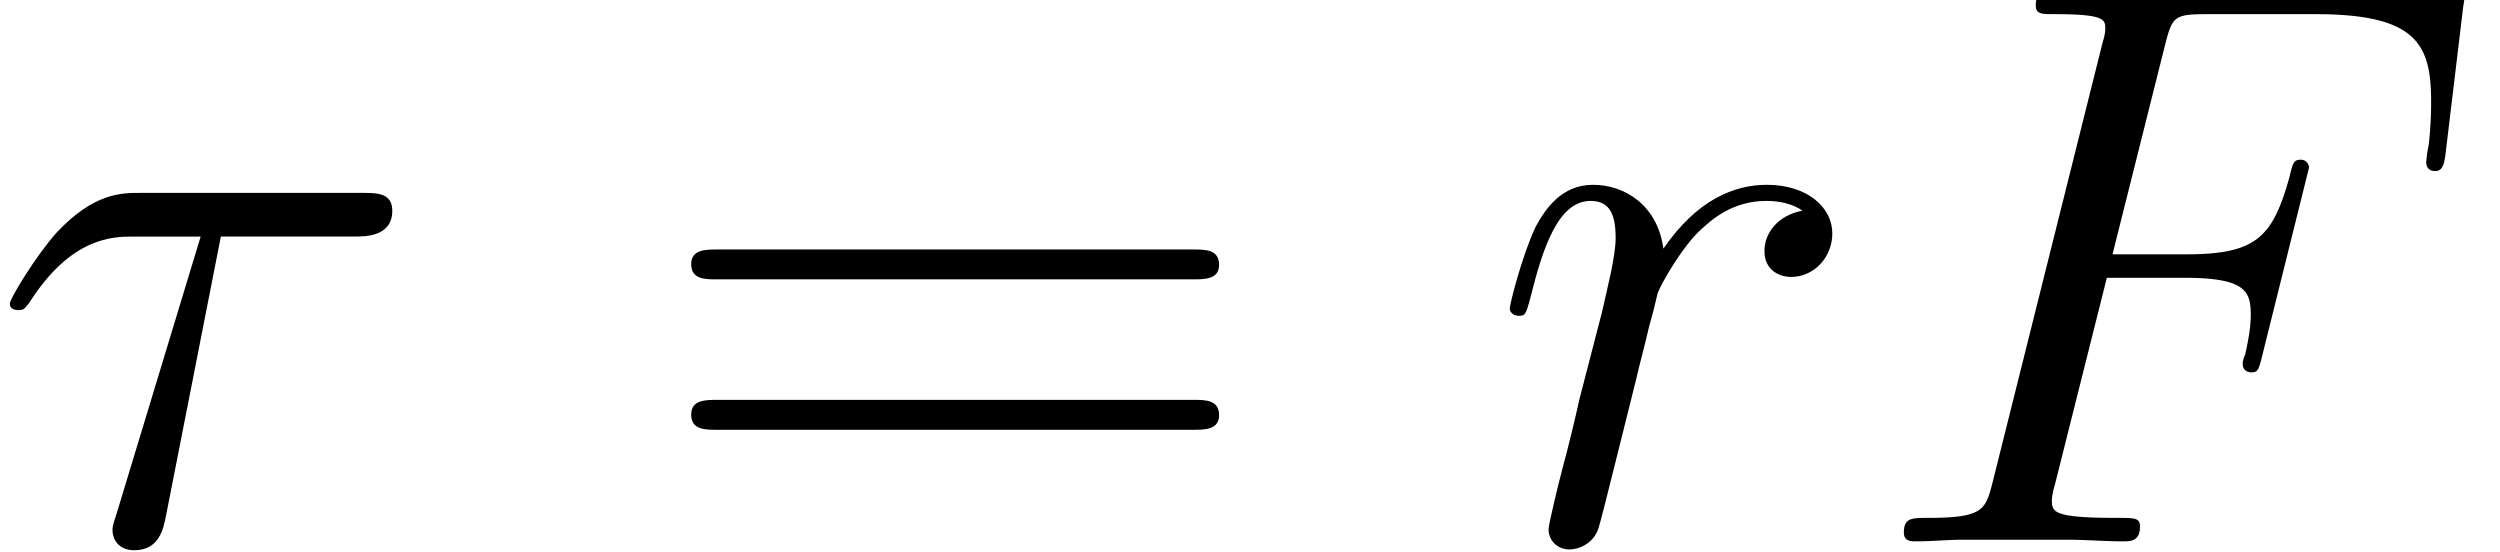 <svg height="14.77" viewBox="0 0 50.13 11.078" width="66.841" xmlns="http://www.w3.org/2000/svg" xmlns:xlink="http://www.w3.org/1999/xlink"><defs><path d="M4.133-5.429h2.39c.187 0 .663 0 .663-.46 0-.317-.274-.317-.533-.317h-3.96c-.331 0-.821 0-1.483.705C.835-5.083.374-4.32.374-4.234s.072.116.159.116c.1 0 .115-.044.187-.13.749-1.18 1.498-1.18 1.858-1.18h1.195L2.275-.49c-.072.216-.072.245-.072.288 0 .159.101.36.389.36.446 0 .518-.388.562-.604l.979-4.983z" id="a"/><path d="M4.277-4.694h1.382c1.095 0 1.181.244 1.181.662 0 .187-.029.389-.1.706a.437.437 0 0 0-.044.158c0 .1.058.158.158.158.116 0 .13-.057.188-.288l.835-3.355c0-.057-.043-.144-.144-.144-.13 0-.144.058-.202.303-.302 1.08-.59 1.382-1.843 1.382h-1.31l.936-3.73c.13-.504.158-.547.748-.547h1.93c1.8 0 2.06.533 2.06 1.555 0 .087 0 .404-.044.778a2.185 2.185 0 0 0-.043.302c0 .116.072.159.158.159.101 0 .159-.058.187-.317l.303-2.52c0-.043.029-.187.029-.216 0-.158-.13-.158-.39-.158H3.428c-.273 0-.417 0-.417.259 0 .158.1.158.345.158.893 0 .893.101.893.26 0 .071-.014.129-.058.287L2.246-1.066c-.13.504-.158.648-1.166.648-.274 0-.418 0-.418.26C.662 0 .792 0 .878 0c.274 0 .562-.029.836-.029h1.872c.316 0 .662.029.979.029.13 0 .302 0 .302-.26 0-.158-.086-.158-.403-.158-1.138 0-1.166-.1-1.166-.316 0-.072.028-.188.057-.288l.922-3.672z" id="d"/><path d="M5.602-5.89c-.447.087-.677.404-.677.72 0 .346.273.461.475.461.403 0 .734-.345.734-.777 0-.461-.446-.864-1.166-.864-.576 0-1.238.259-1.843 1.137-.101-.763-.677-1.137-1.253-1.137-.562 0-.85.432-1.022.748-.245.519-.461 1.383-.461 1.455 0 .057.057.13.158.13.115 0 .13-.015.216-.346.216-.864.49-1.7 1.066-1.7.345 0 .446.245.446.663 0 .317-.144.878-.245 1.325L1.627-2.52c-.057.274-.216.922-.288 1.18-.1.375-.259 1.052-.259 1.124 0 .202.158.36.374.36.159 0 .432-.1.519-.389.043-.115.576-2.29.662-2.62.072-.317.159-.62.23-.937.058-.201.116-.432.159-.619.043-.13.432-.835.792-1.152.173-.158.547-.49 1.138-.49.23 0 .46.044.648.173z" id="c"/><path d="M9.72-4.666c.202 0 .46 0 .46-.259 0-.273-.244-.273-.46-.273H1.238c-.201 0-.46 0-.46.259 0 .273.244.273.46.273H9.72zm0 2.679c.202 0 .46 0 .46-.26 0-.273-.244-.273-.46-.273H1.238c-.201 0-.46 0-.46.26 0 .273.244.273.46.273H9.72z" id="b"/></defs><g transform="translate(-63.986 -63.46) scale(1.126)"><use x="56.625" xlink:href="#a" y="66"/><use x="68.356" xlink:href="#b" y="66"/><use x="83.323" xlink:href="#c" y="66"/><use x="90.069" xlink:href="#d" y="66"/></g></svg>